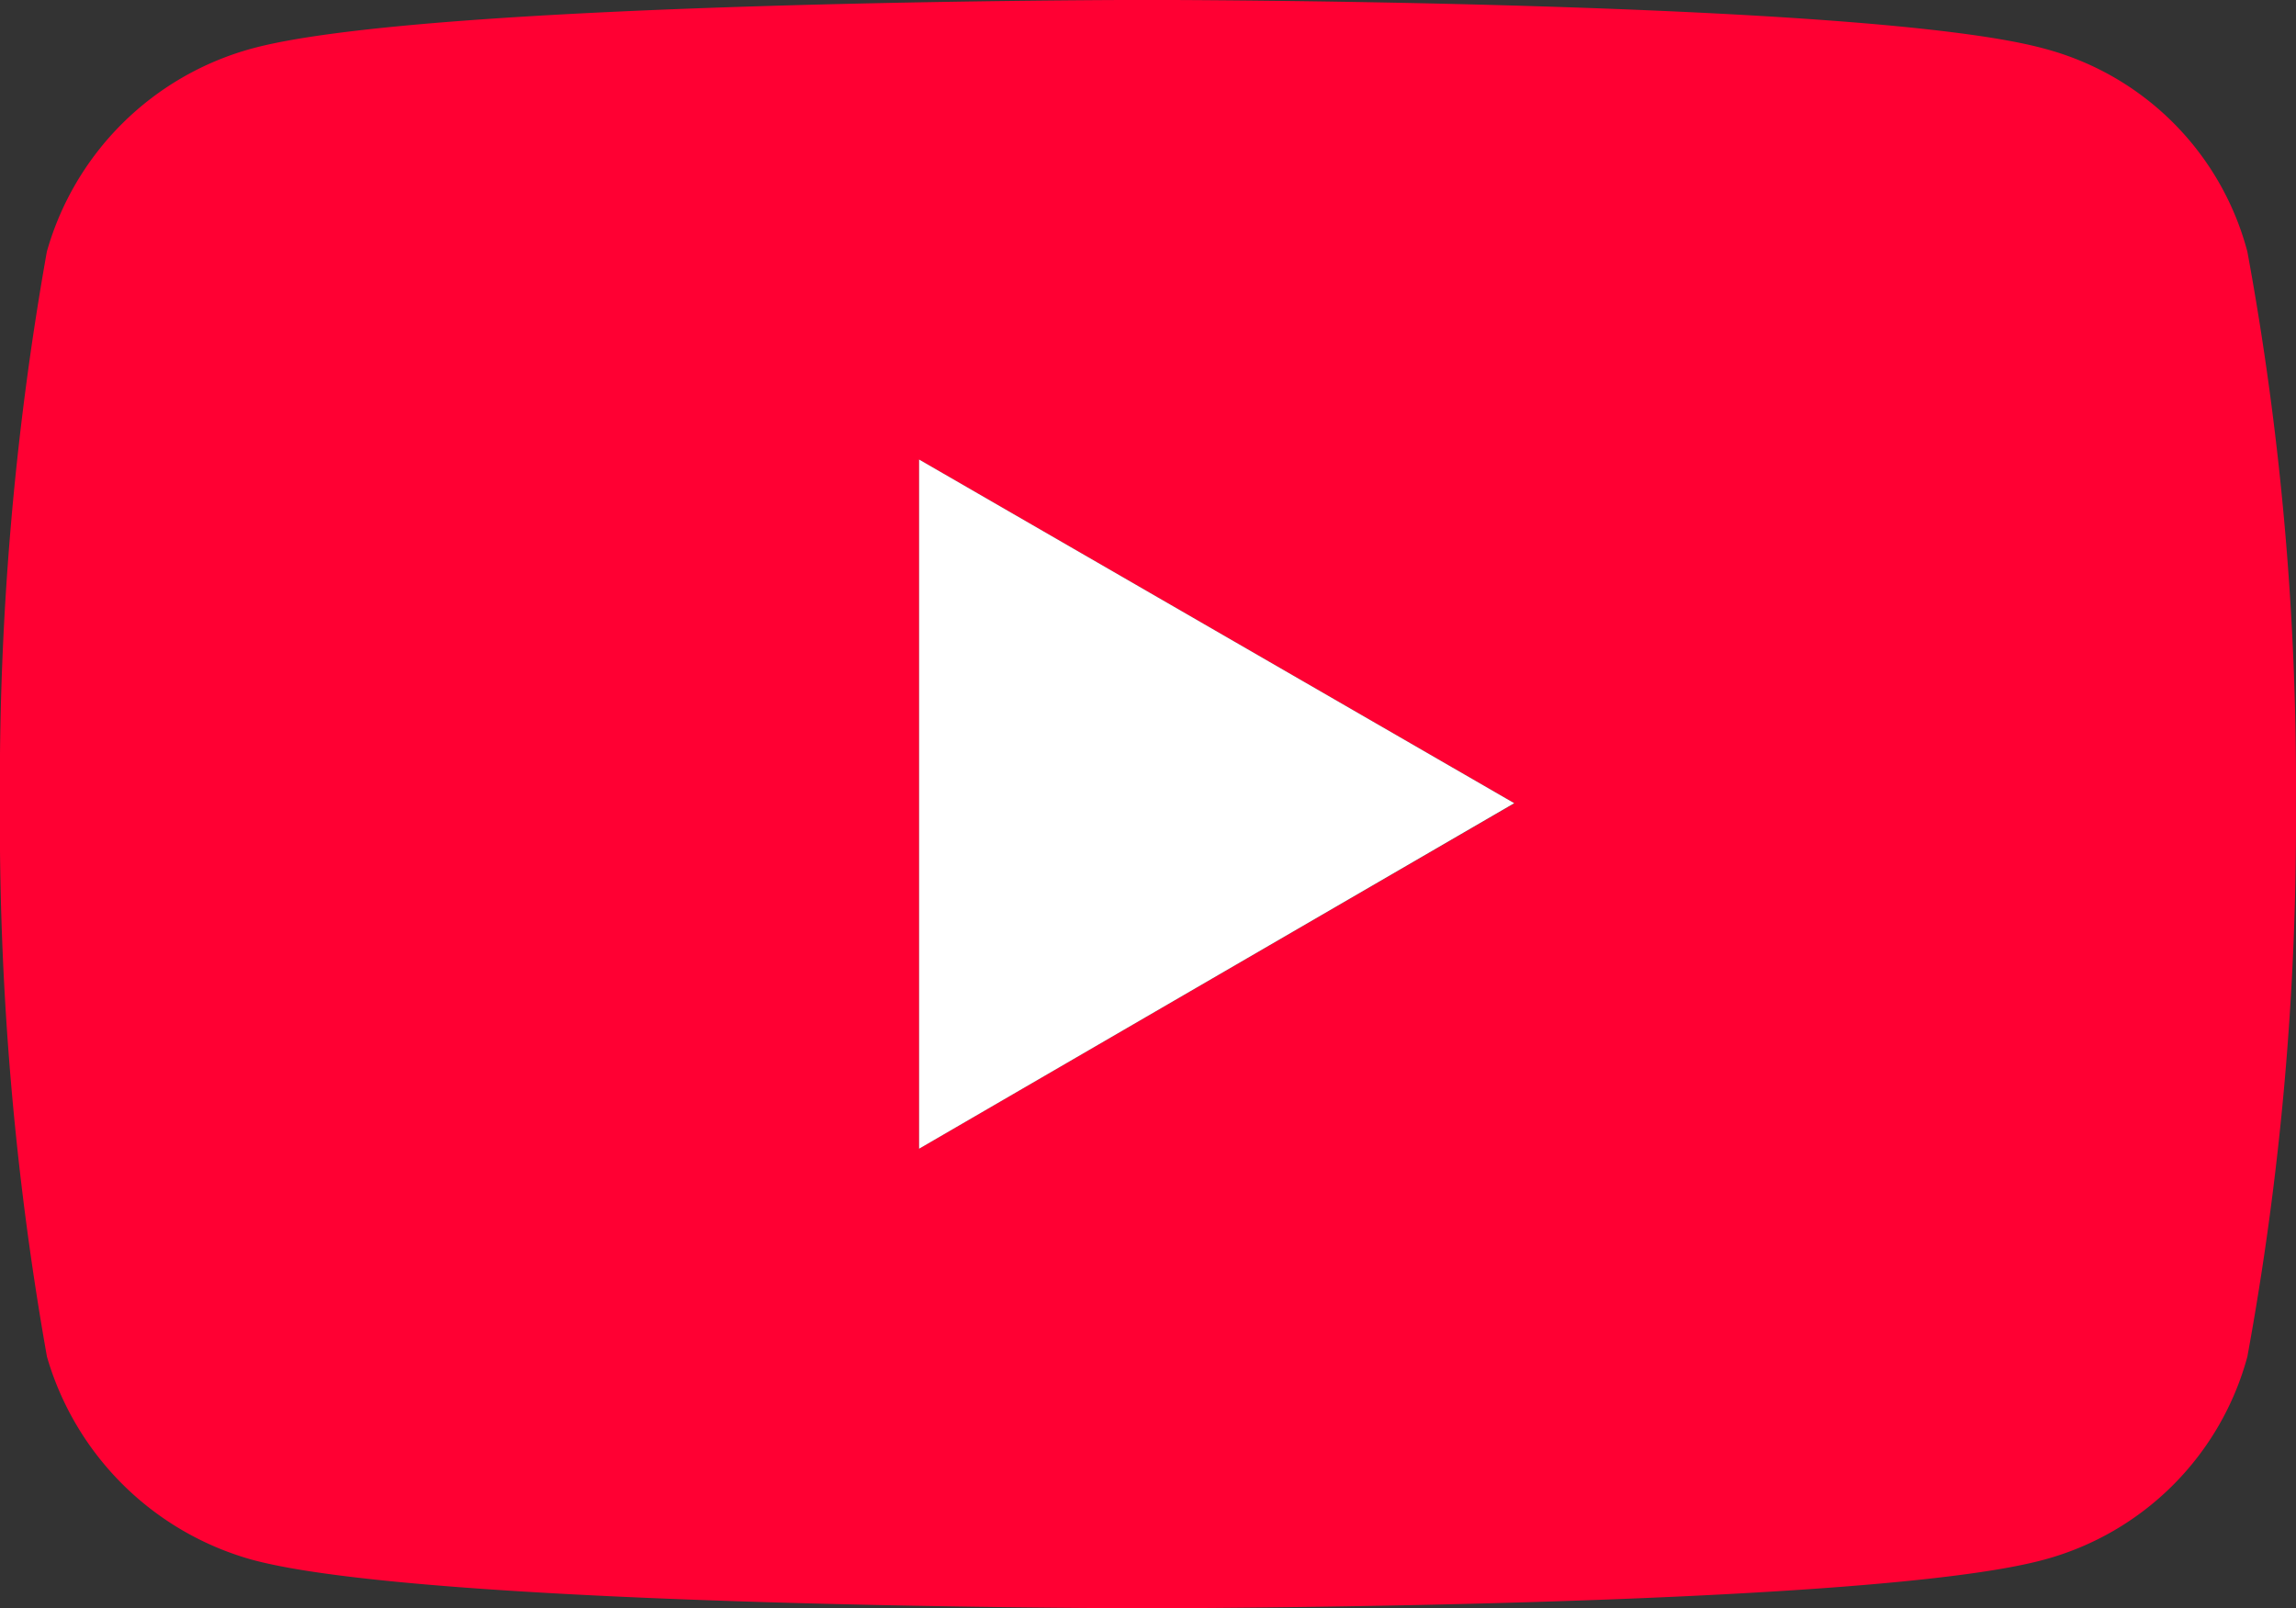 <svg height="22.648" viewBox="0 0 32.331 22.648" width="32.331" xmlns="http://www.w3.org/2000/svg" xmlns:xlink="http://www.w3.org/1999/xlink"><rect x="0" y="0" width="32.331" height="22.648" fill="#333333" stroke="none"/><clipPath id="a"><path d="m0 0h32.331v22.648h-32.331z"/></clipPath><g clip-path="url(#a)"><path d="m3.543 21.964a4.176 4.176 0 0 1 -2.881-2.858 43.108 43.108 0 0 1 -.662-7.793 42.751 42.751 0 0 1 .661-7.77 4.132 4.132 0 0 1 2.882-2.857c2.504-.686 12.611-.686 12.611-.686s10.132 0 12.635.686a4.02 4.02 0 0 1 2.858 2.858 41.329 41.329 0 0 1 .684 7.77 41.674 41.674 0 0 1 -.684 7.793 4.061 4.061 0 0 1 -2.858 2.857c-2.5.685-12.635.685-12.635.685s-10.108 0-12.611-.685m9.4-5.786 8.384-4.865-8.384-4.841z" fill="#f03" transform="translate(-.001 -.001)"/><path d="m78.919 49.166 8.381-4.866-8.381-4.84z" fill="#fff" transform="translate(-65.977 -32.989)"/></g></svg>
